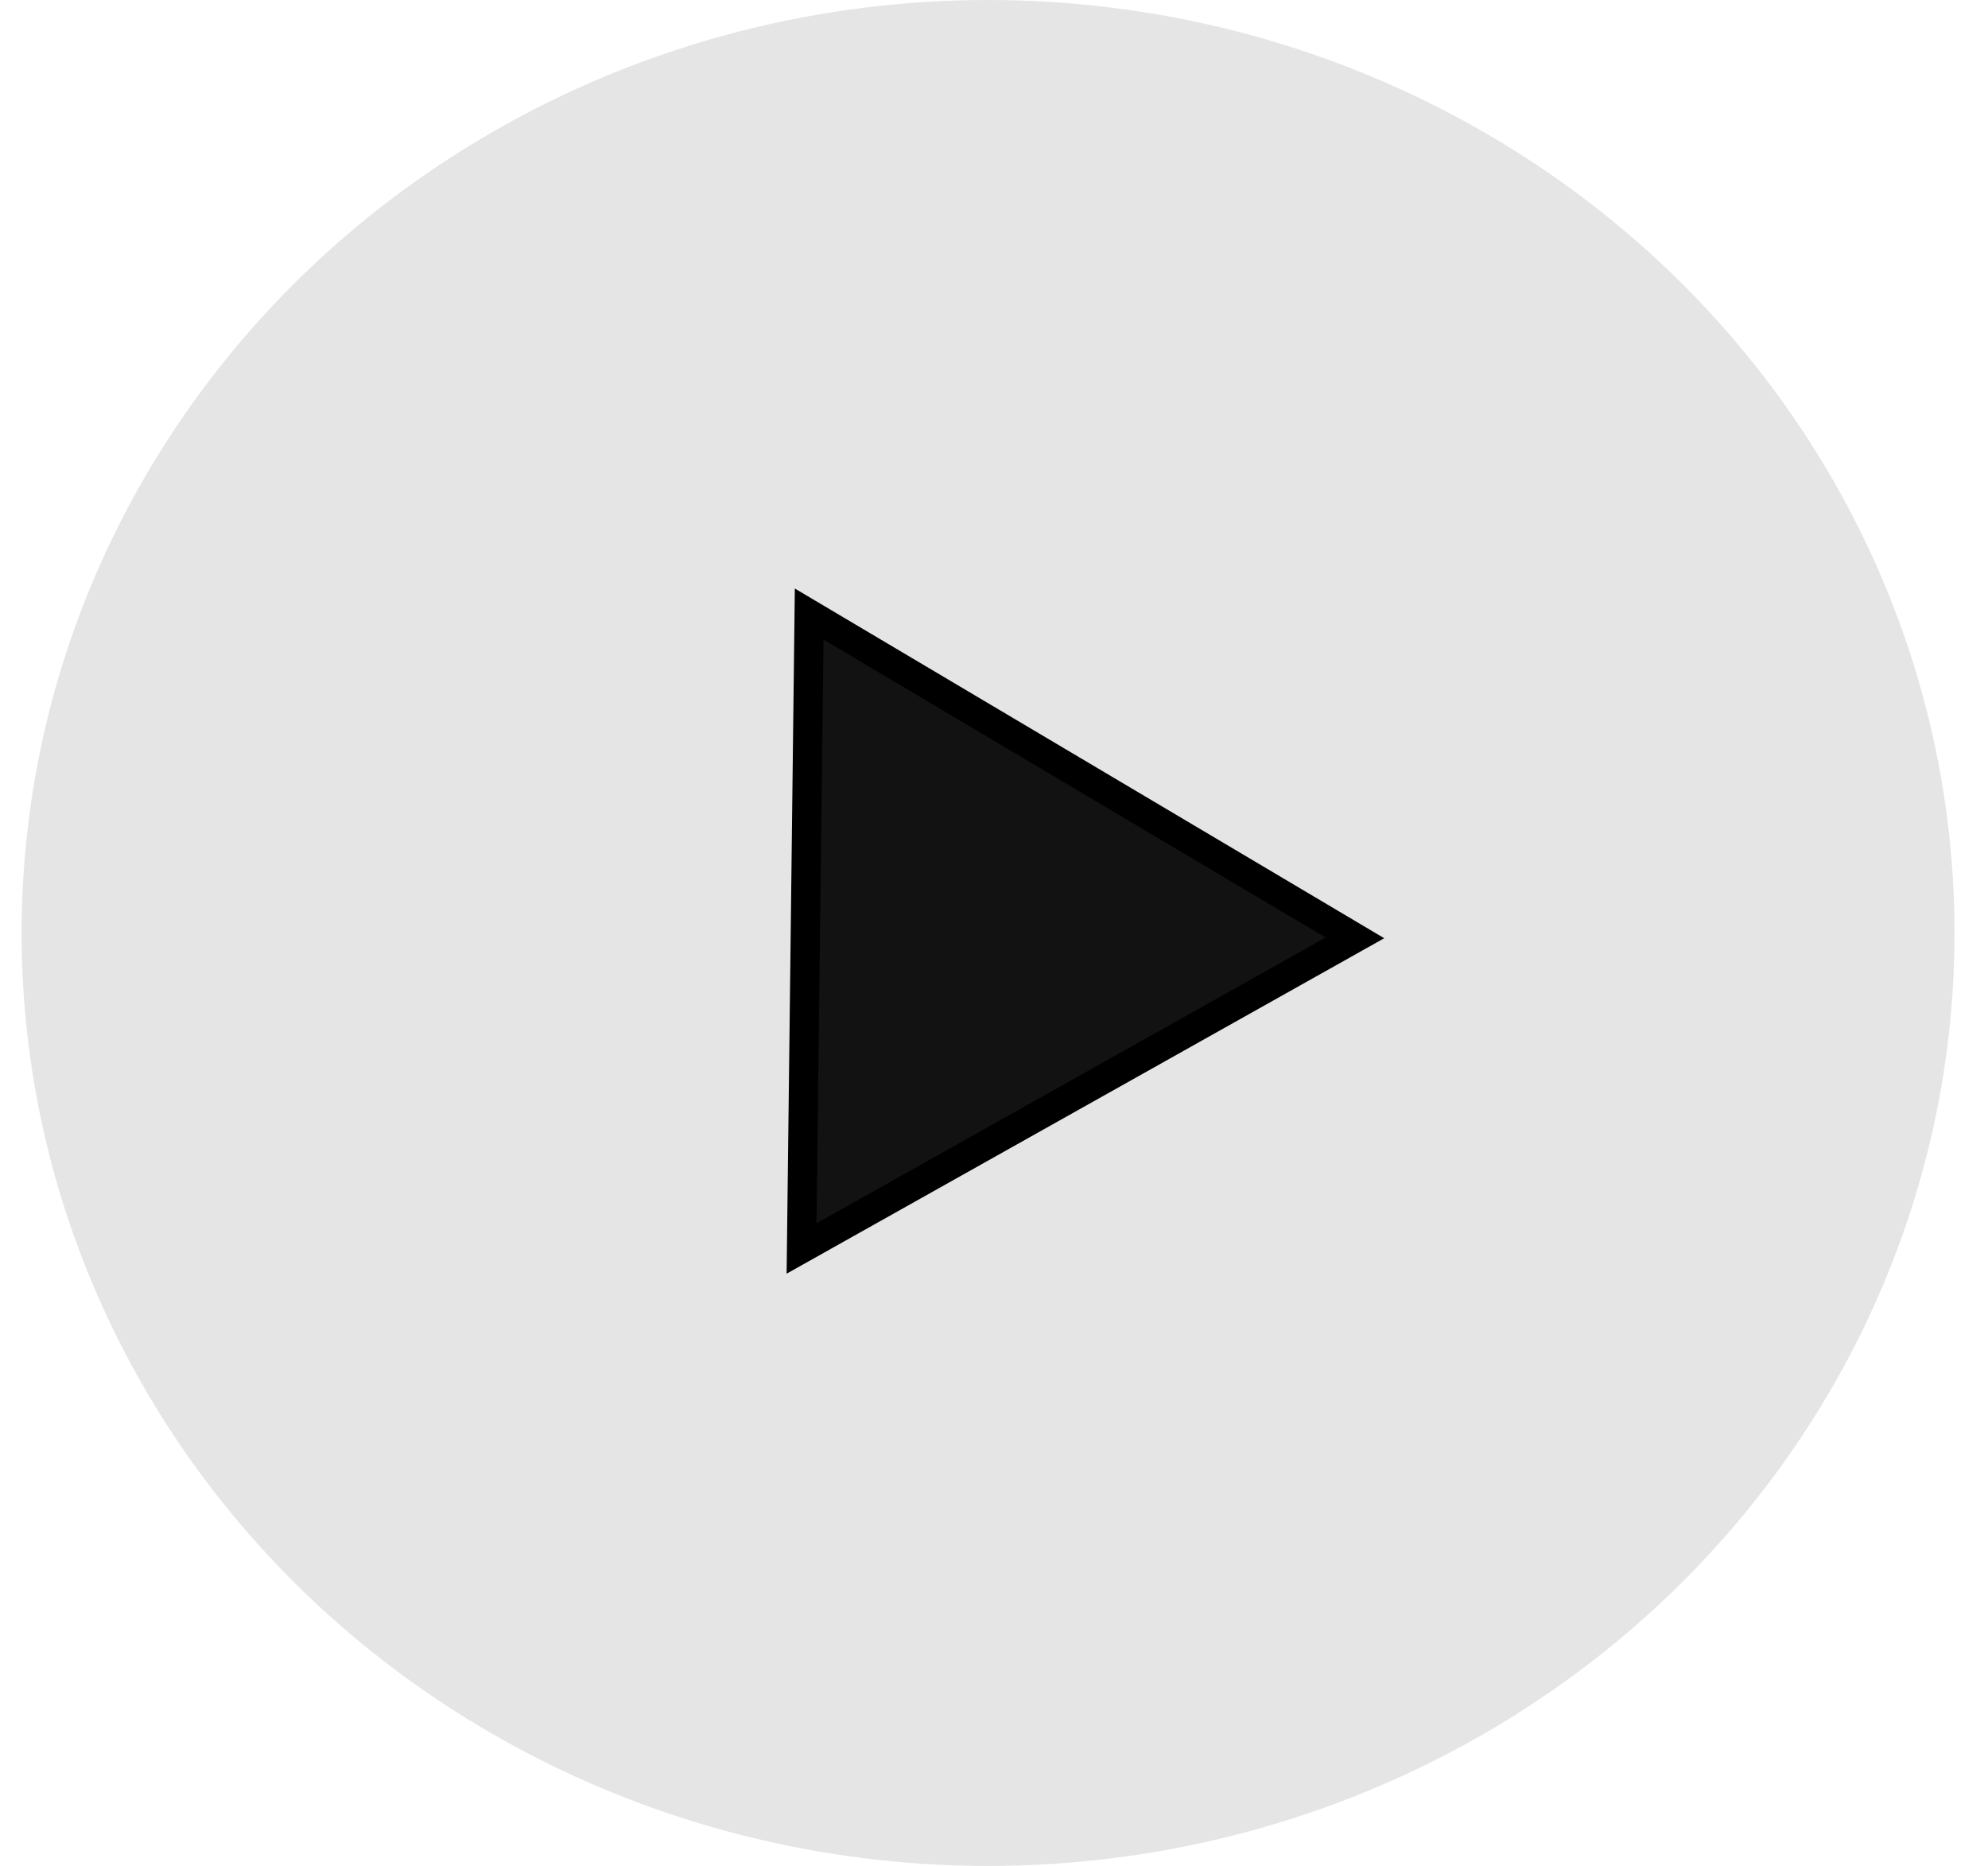 <svg width="49" height="46" viewBox="0 0 59 56" fill="#e5e5e5" xmlns="http://www.w3.org/2000/svg">

<ellipse cx="29.322" cy="28" rx="29" ry="28" fill="#e5e5e5"/>
<path d="M23.726 37.469L40.33 28.147L23.954 18.429L23.726 37.469Z" fill="#121212" stroke="black" stroke-width="0.879"/>
</svg>
